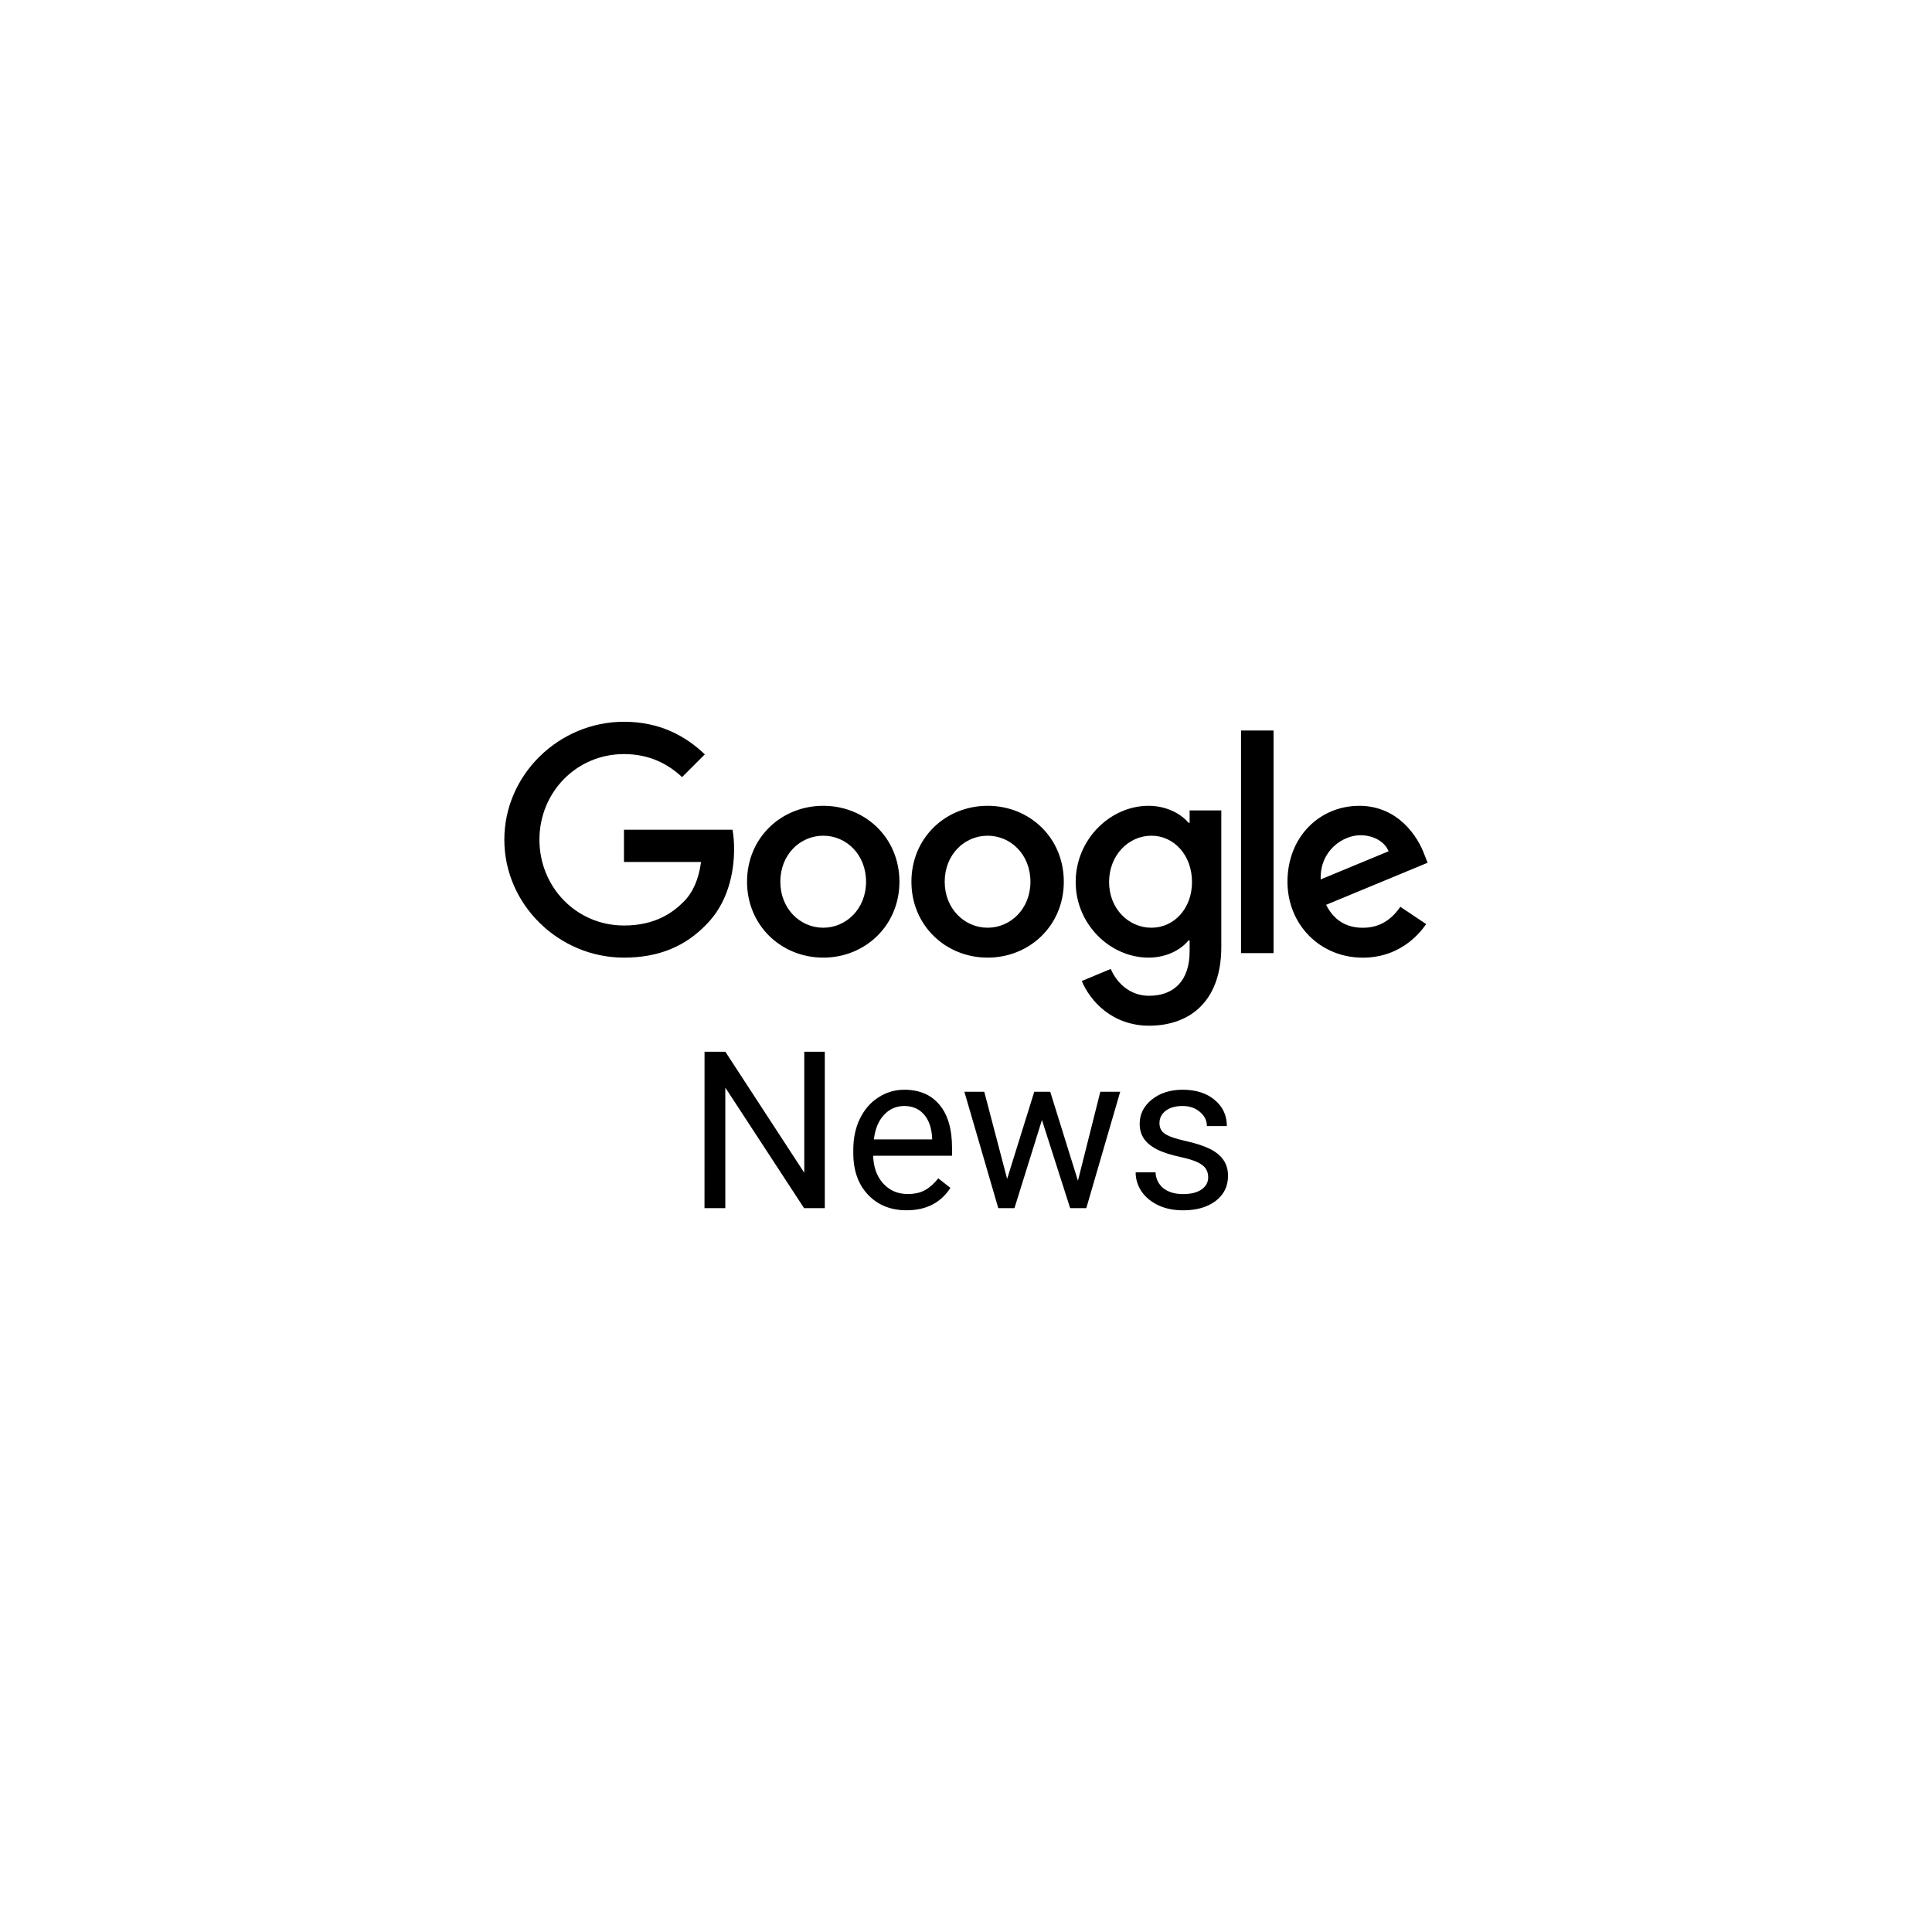 <?xml version="1.0" encoding="UTF-8" standalone="no"?>
<svg
   xmlns:dc="http://purl.org/dc/elements/1.1/"
   xmlns:cc="http://creativecommons.org/ns#"
   xmlns:rdf="http://www.w3.org/1999/02/22-rdf-syntax-ns#"
   xmlns:svg="http://www.w3.org/2000/svg"
   xmlns="http://www.w3.org/2000/svg"
   xmlns:sodipodi="http://sodipodi.sourceforge.net/DTD/sodipodi-0.dtd"
   xmlns:inkscape="http://www.inkscape.org/namespaces/inkscape"
   xml:space="preserve"
   style="enable-background:new 0 0 48 48;"
   viewBox="0 0 48 48"
   y="0px"
   x="0px"
   id="Layer_1"
   version="1.1"
   sodipodi:docname="google_news_b.svg"
   inkscape:export-filename="C:\Users\Rebs\Dropbox\01-Arbeit\Jens\icons\icons_syndication\google_news.png"
   inkscape:export-xdpi="600"
   inkscape:export-ydpi="600"
   inkscape:version="0.92.1 r15371"><sodipodi:namedview
     pagecolor="#ffffff"
     bordercolor="#666666"
     borderopacity="1"
     objecttolerance="10"
     gridtolerance="10"
     guidetolerance="10"
     inkscape:pageopacity="0"
     inkscape:pageshadow="2"
     inkscape:window-width="1536"
     inkscape:window-height="841"
     id="namedview28325"
     showgrid="false"
     inkscape:zoom="4.9166667"
     inkscape:cx="24"
     inkscape:cy="24"
     inkscape:window-x="-8"
     inkscape:window-y="-8"
     inkscape:window-maximized="1"
     inkscape:current-layer="Layer_1" /><defs
     id="defs4491"><linearGradient
       y2="195.5"
       y1="98"
       x2="98"
       x1="98"
       id="d"
       gradientUnits="userSpaceOnUse"><stop
         id="stop6206"
         offset="0"
         stop-color="#fff" /><stop
         id="stop6208"
         offset="1"
         stop-color="#E9E5E5" /></linearGradient><linearGradient
       y2="37.039"
       x2="104.611"
       x1="104.611"
       id="c"
       gradientTransform="scale(0.292,3.424)"
       y1="15.962"
       gradientUnits="userSpaceOnUse"><stop
         id="stop6211"
         offset="0"
         stop-color="#0339F1" /><stop
         id="stop6213"
         offset="1"
         stop-color="#01ADE5" /></linearGradient><linearGradient
       y2="109.797"
       y1="58.308"
       x2="101.433"
       x1="54.805"
       id="b"
       gradientTransform="scale(0.931,1.075)"
       gradientUnits="userSpaceOnUse"><stop
         id="stop6216"
         offset="0"
         stop-color="#0756EE" /><stop
         id="stop6218"
         offset=".374"
         stop-color="#00A3F5" /><stop
         id="stop6220"
         offset=".717"
         stop-color="#18B5B6" /><stop
         id="stop6222"
         offset="1"
         stop-color="#80DF43" /></linearGradient><linearGradient
       y2="108.703"
       y1="47.501"
       x2="201.025"
       x1="149.643"
       id="a"
       gradientTransform="scale(0.83,1.205)"
       gradientUnits="userSpaceOnUse"><stop
         id="stop6225"
         offset="0"
         stop-color="#20BBA6" /><stop
         id="stop6227"
         offset=".499"
         stop-color="#9BEC23" /><stop
         id="stop6229"
         offset="1"
         stop-color="#D9EF35" /></linearGradient></defs><g
     id="dice-1_2_"
     transform="translate(0.451,-0.707)"><path
       style="stroke-width:1.181"
       d="m 15.05,18.639 c 0.893,0 1.532,0.353 2.01,0.81 l -0.565,0.565 c -0.343,-0.322 -0.808,-0.572 -1.444,-0.572 -1.179,0 -2.1,0.948 -2.1,2.127 0,1.179 0.92,2.132 2.1,2.132 0.765,0 1.202,-0.309 1.481,-0.588 0.226,-0.226 0.375,-0.548 0.434,-0.99 h -1.915 v -0.801 h 2.697 c 0.026,0.14 0.039,0.306 0.039,0.485 0,0.601 -0.163,1.342 -0.692,1.871 -0.515,0.536 -1.173,0.821 -2.044,0.821 -1.615,0 -2.972,-1.316 -2.972,-2.93 0,-1.615 1.357,-2.93 2.972,-2.93 z m 15.332,0.217 h 0.808 v 5.531 h -0.808 z m -10.379,1.871 c 1.043,0 1.892,0.793 1.892,1.887 0,1.086 -0.849,1.885 -1.892,1.885 -1.043,0 -1.894,-0.799 -1.894,-1.885 0,-1.094 0.851,-1.887 1.894,-1.887 z m 4.084,0 c 1.043,0 1.892,0.793 1.892,1.887 0,1.086 -0.849,1.885 -1.892,1.885 -1.043,0 -1.894,-0.799 -1.894,-1.885 0,-1.093 0.851,-1.887 1.894,-1.887 z m 3.996,0 c 0.45,0 0.808,0.2 0.994,0.422 h 0.028 v -0.307 h 0.787 v 3.387 c 0,1.394 -0.821,1.961 -1.793,1.961 -0.915,0 -1.465,-0.61 -1.673,-1.11 l 0.72,-0.3 c 0.128,0.307 0.444,0.667 0.951,0.667 0.622,0 1.008,-0.381 1.008,-1.103 v -0.272 h -0.028 c -0.185,0.229 -0.544,0.427 -0.994,0.427 -0.944,0 -1.809,-0.821 -1.809,-1.878 0,-1.065 0.865,-1.894 1.809,-1.894 z m 5.233,0 c 0.979,0 1.461,0.779 1.617,1.2 l 0.085,0.215 -2.522,1.045 c 0.193,0.379 0.493,0.57 0.914,0.57 0.422,0 0.715,-0.207 0.93,-0.521 l 0.641,0.429 c -0.208,0.307 -0.707,0.835 -1.571,0.835 -1.072,0 -1.874,-0.829 -1.874,-1.887 0,-1.122 0.807,-1.885 1.779,-1.885 z m 0.03,0.731 c -0.421,0 -1.007,0.37 -0.985,1.098 l 1.687,-0.699 c -0.093,-0.236 -0.373,-0.399 -0.701,-0.399 z m -13.344,0.012 c -0.572,0 -1.066,0.466 -1.066,1.144 0,0.672 0.494,1.142 1.066,1.142 0.572,-10e-7 1.064,-0.471 1.064,-1.142 0,-0.679 -0.492,-1.144 -1.064,-1.144 z m 4.084,0 c -0.572,0 -1.066,0.466 -1.066,1.144 0,0.672 0.494,1.142 1.066,1.142 0.572,0 1.064,-0.471 1.064,-1.142 0,-0.679 -0.492,-1.144 -1.064,-1.144 z m 4.07,0 c -0.572,0 -1.052,0.487 -1.052,1.151 0,0.658 0.48,1.135 1.052,1.135 0.564,0 1.008,-0.478 1.008,-1.135 0,-0.664 -0.444,-1.151 -1.008,-1.151 z m -11.103,5.367 h 0.517 l 1.961,3.007 v -3.007 h 0.51 v 3.886 h -0.515 l -1.957,-2.995 v 2.995 h -0.517 z m 4.961,0.944 c 0.376,0 0.666,0.124 0.874,0.371 0.208,0.247 0.314,0.603 0.314,1.064 v 0.205 h -1.959 c 0.007,0.285 0.091,0.514 0.249,0.69 0.16,0.174 0.363,0.261 0.609,0.261 0.174,0 0.322,-0.033 0.443,-0.104 0.121,-0.071 0.225,-0.169 0.316,-0.286 l 0.302,0.238 c -0.242,0.372 -0.605,0.556 -1.089,0.556 -0.392,0 -0.71,-0.127 -0.955,-0.383 -0.246,-0.258 -0.369,-0.603 -0.369,-1.034 v -0.09 c 0,-0.287 0.055,-0.544 0.164,-0.768 0.11,-0.226 0.261,-0.402 0.457,-0.528 0.198,-0.128 0.414,-0.192 0.644,-0.192 z m 6.915,0 c 0.328,0 0.593,0.082 0.796,0.252 0.205,0.169 0.305,0.387 0.305,0.651 h -0.496 c 0,-0.135 -0.057,-0.253 -0.173,-0.351 -0.114,-0.098 -0.257,-0.148 -0.431,-0.148 -0.18,0 -0.321,0.042 -0.422,0.12 -0.101,0.078 -0.152,0.18 -0.152,0.307 0,0.119 0.046,0.207 0.141,0.268 0.094,0.061 0.264,0.12 0.51,0.175 0.247,0.055 0.449,0.12 0.602,0.196 0.153,0.077 0.264,0.168 0.337,0.277 0.075,0.107 0.113,0.24 0.113,0.395 0,0.258 -0.103,0.466 -0.309,0.623 -0.206,0.155 -0.476,0.231 -0.805,0.231 -0.231,0 -0.433,-0.04 -0.611,-0.122 -0.178,-0.082 -0.318,-0.196 -0.42,-0.341 -0.1,-0.148 -0.15,-0.309 -0.15,-0.48 h 0.494 c 0.009,0.166 0.076,0.299 0.198,0.397 0.125,0.096 0.286,0.143 0.489,0.143 0.187,0 0.338,-0.036 0.45,-0.111 0.114,-0.077 0.171,-0.178 0.171,-0.305 10e-7,-0.134 -0.051,-0.236 -0.152,-0.309 -0.1,-0.075 -0.275,-0.14 -0.526,-0.194 -0.249,-0.053 -0.448,-0.117 -0.595,-0.192 -0.146,-0.075 -0.254,-0.164 -0.325,-0.268 -0.069,-0.103 -0.104,-0.224 -0.104,-0.367 0,-0.237 0.098,-0.436 0.298,-0.6 0.201,-0.164 0.459,-0.247 0.771,-0.247 z m -5.42,0.051 h 0.494 l 0.568,2.164 0.674,-2.164 h 0.397 l 0.688,2.21 0.556,-2.21 h 0.494 l -0.842,2.891 h -0.401 l -0.701,-2.19 -0.683,2.19 H 24.351 Z m -1.495,0.353 c -0.199,0 -0.368,0.076 -0.503,0.222 -0.135,0.144 -0.219,0.347 -0.252,0.609 h 1.449 v -0.037 c -0.014,-0.251 -0.082,-0.447 -0.203,-0.584 -0.121,-0.139 -0.285,-0.21 -0.491,-0.21 z"
       id="path4485"
       inkscape:connector-curvature="0" /></g><g
     transform="translate(-24.951,-0.928)"
     id="g4544"><g
       aria-label="PDF"
       style="font-style:normal;font-weight:normal;font-size:50.095px;line-height:1.25;font-family:sans-serif;letter-spacing:0px;word-spacing:0px;fill:#ffffff;fill-opacity:1;stroke:none;stroke-width:1.252"
       id="text4673" /><g
       id="g6242"
       style="fill-rule:evenodd"
       transform="matrix(0.124,0,0,0.124,11.005,11.774)"><g
         id="text5180"
         style="font-style:normal;font-weight:normal;font-size:38.987px;line-height:1.25;font-family:sans-serif;letter-spacing:0px;word-spacing:0px;fill:#000000;fill-opacity:1;stroke:none;stroke-width:7.31"
         aria-label="News" /></g><g
       id="layer1"
       transform="matrix(0.051,0,0,0.051,-12.493,-11.201)" /><g
       id="g5124"
       transform="matrix(0.075,0,0,0.075,13.012,17.764)" /><g
       aria-label="News"
       style="font-style:normal;font-weight:normal;font-size:34.171px;line-height:1.25;font-family:sans-serif;letter-spacing:0px;word-spacing:0px;fill:#ffffff;fill-opacity:1;stroke:none;stroke-width:0.854"
       id="text5134" /></g><g
     id="g6242-8"
     style="fill-rule:evenodd"
     transform="matrix(0.124,0,0,0.124,73.497,16.203)"><g
       id="text5180-2"
       style="font-style:normal;font-weight:normal;font-size:38.987px;line-height:1.25;font-family:sans-serif;letter-spacing:0px;word-spacing:0px;fill:#000000;fill-opacity:1;stroke:none;stroke-width:7.31"
       aria-label="News" /><g
       style="fill:#ffffff"
       transform="matrix(8.049,0,0,8.049,-88.736,-101.803)"
       id="g4562"><g
         id="text4673-9"
         style="font-style:normal;font-weight:normal;font-size:50.095px;line-height:1.25;font-family:sans-serif;letter-spacing:0px;word-spacing:0px;fill:#ffffff;fill-opacity:1;stroke:none;stroke-width:1.252"
         aria-label="PDF" /><g
         transform="matrix(0.124,0,0,0.124,11.005,11.774)"
         style="fill:#ffffff;fill-rule:evenodd"
         id="g6242-0" /><g
         style="fill:#ffffff"
         transform="matrix(0.051,0,0,0.051,-12.493,-11.201)"
         id="layer1-5" /><g
         style="fill:#ffffff"
         transform="matrix(0.075,0,0,0.075,13.012,17.764)"
         id="g5124-9" /><g
         id="text5134-1"
         style="font-style:normal;font-weight:normal;font-size:34.171px;line-height:1.25;font-family:sans-serif;letter-spacing:0px;word-spacing:0px;fill:#ffffff;fill-opacity:1;stroke:none;stroke-width:0.854"
         aria-label="News" /></g></g></svg>